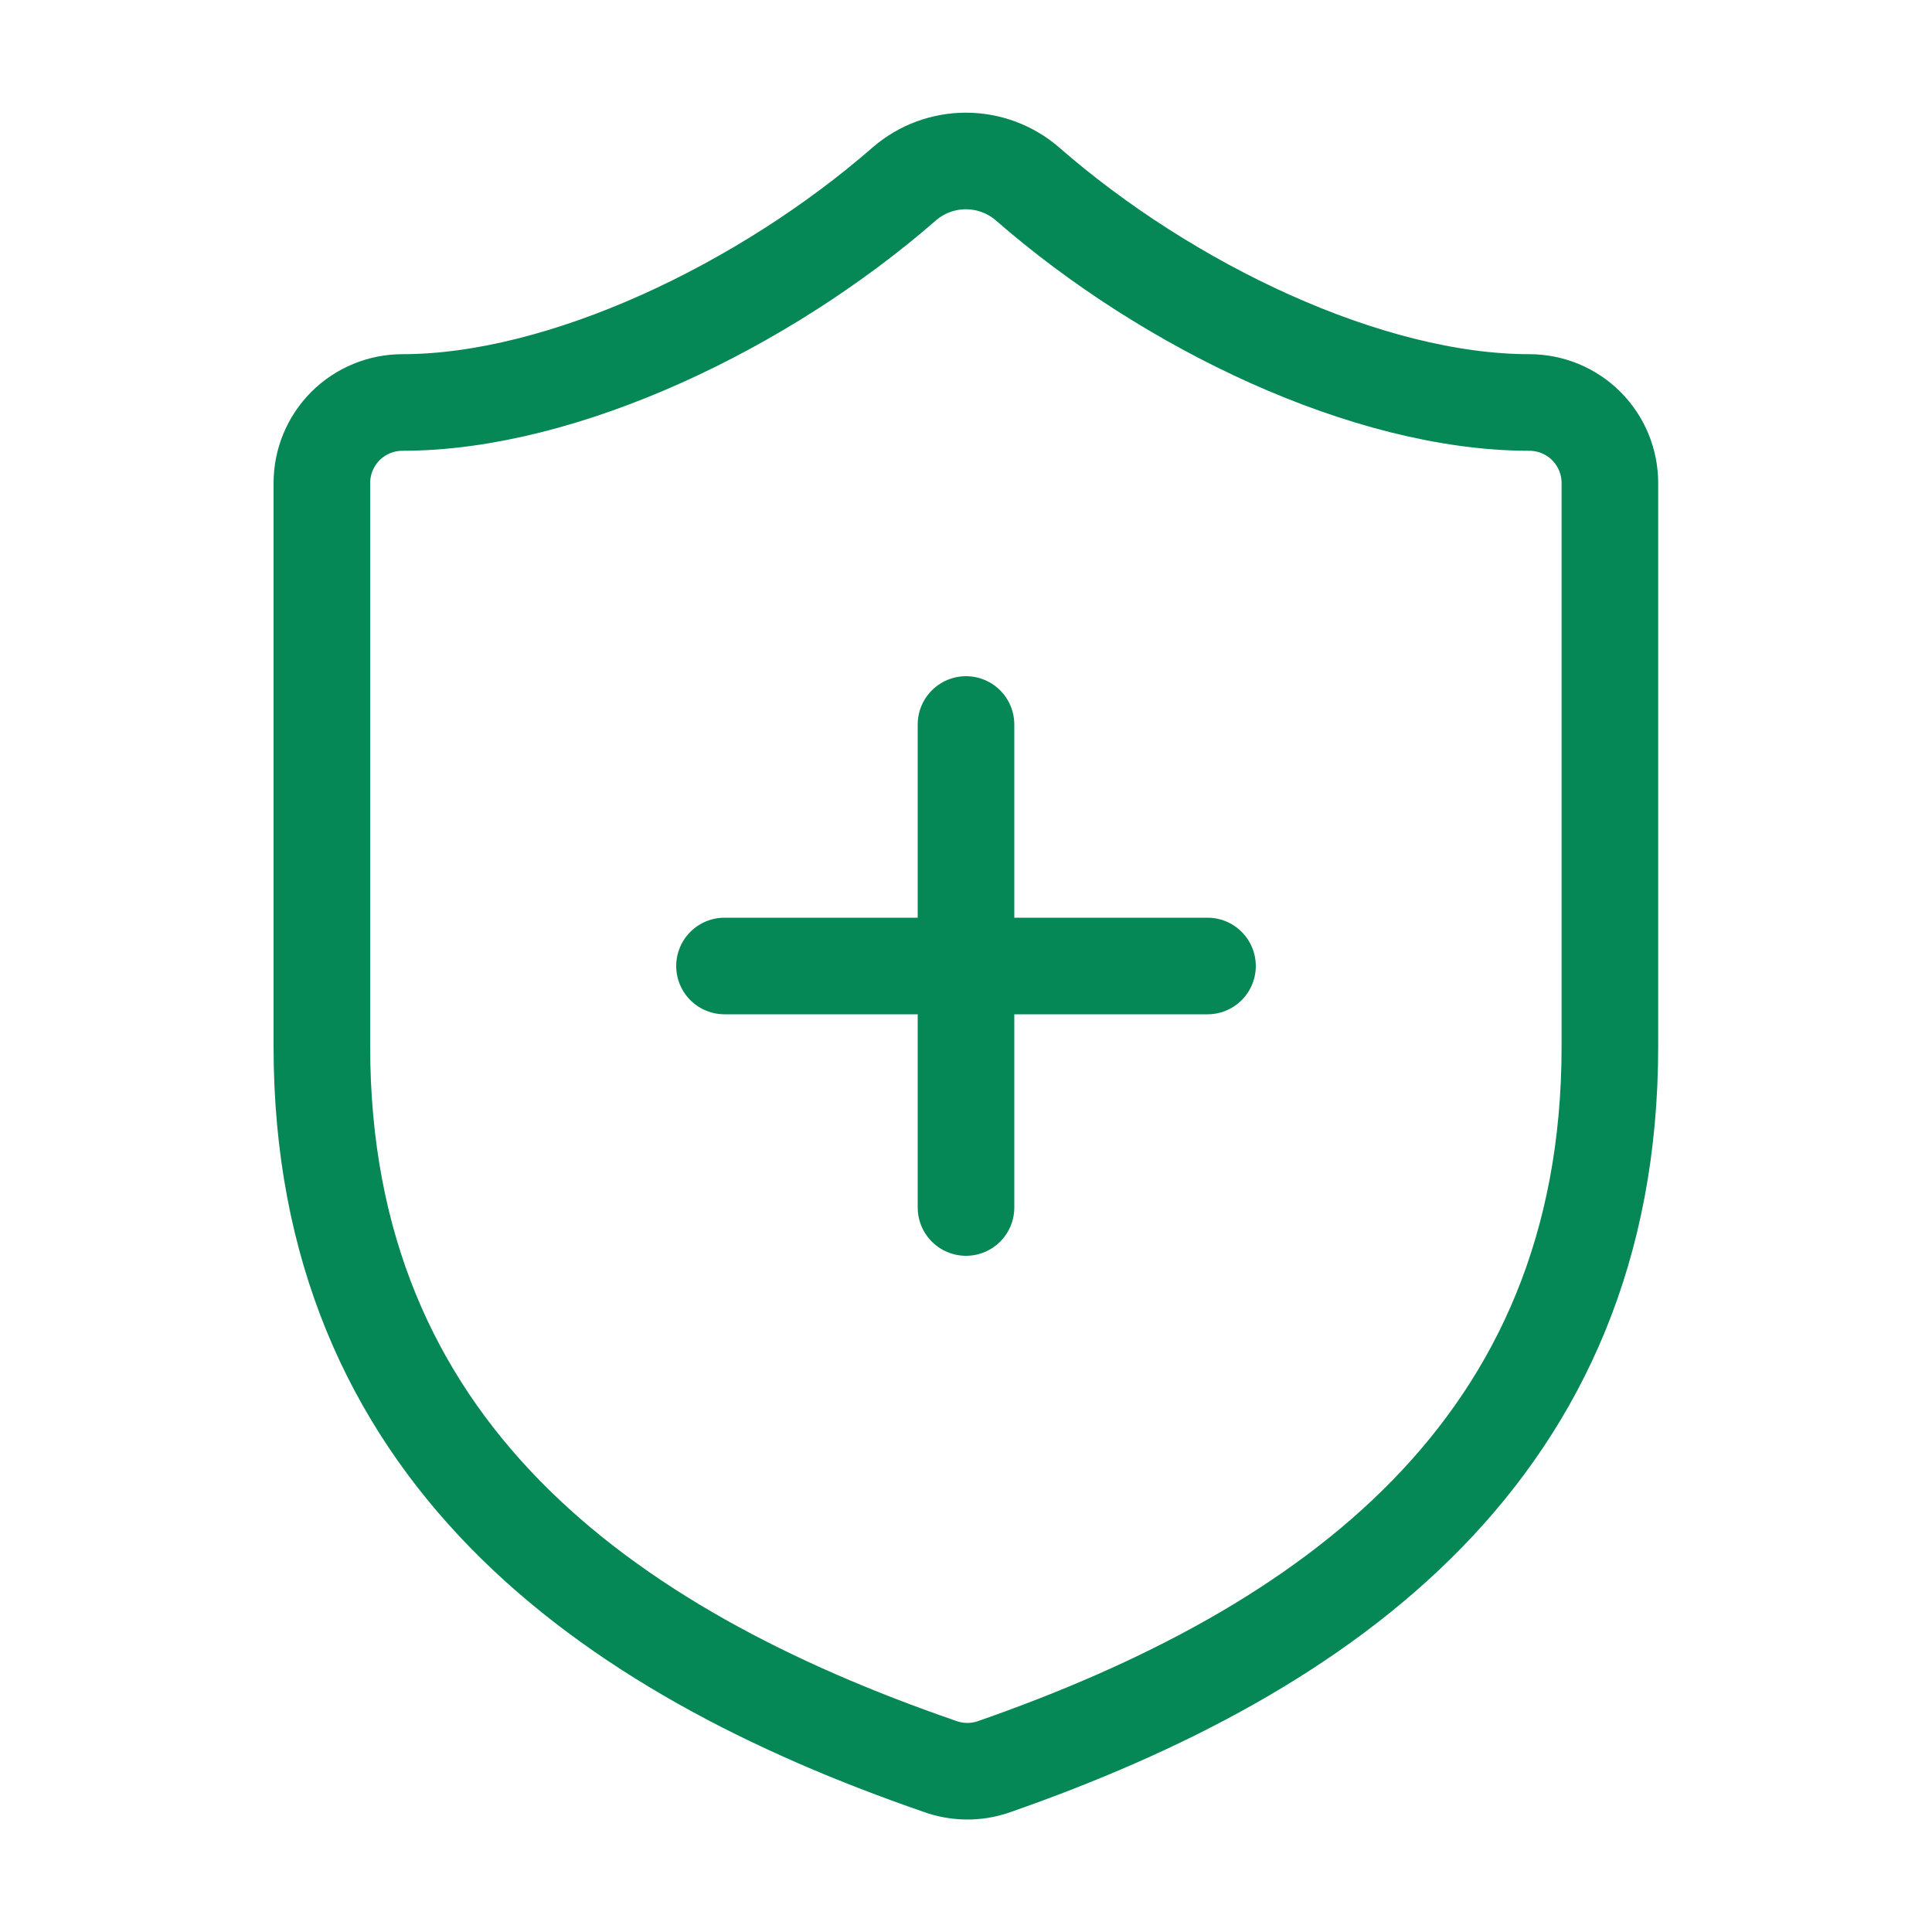 <svg width="40" height="40" viewBox="0 0 40 40" fill="none" xmlns="http://www.w3.org/2000/svg">
    <path d="M33.331 21.667C33.331 30 27.497 34.167 20.564 36.583C20.201 36.706 19.807 36.7 19.447 36.567C12.497 34.167 6.664 30 6.664 21.667V10C6.664 9.558 6.84 9.134 7.152 8.821C7.465 8.509 7.889 8.333 8.331 8.333C11.664 8.333 15.831 6.333 18.731 3.8C19.084 3.498 19.533 3.333 19.997 3.333C20.462 3.333 20.911 3.498 21.264 3.8C24.181 6.35 28.331 8.333 31.664 8.333C32.106 8.333 32.53 8.509 32.843 8.821C33.155 9.134 33.331 9.558 33.331 10V21.667Z" stroke="#058856" stroke-width="2" stroke-linecap="round" stroke-linejoin="round"/>
    <path d="M15 20H25" stroke="#058856" stroke-width="2" stroke-linecap="round" stroke-linejoin="round"/>
    <path d="M20 15V25" stroke="#058856" stroke-width="2" stroke-linecap="round" stroke-linejoin="round"/>
</svg>
